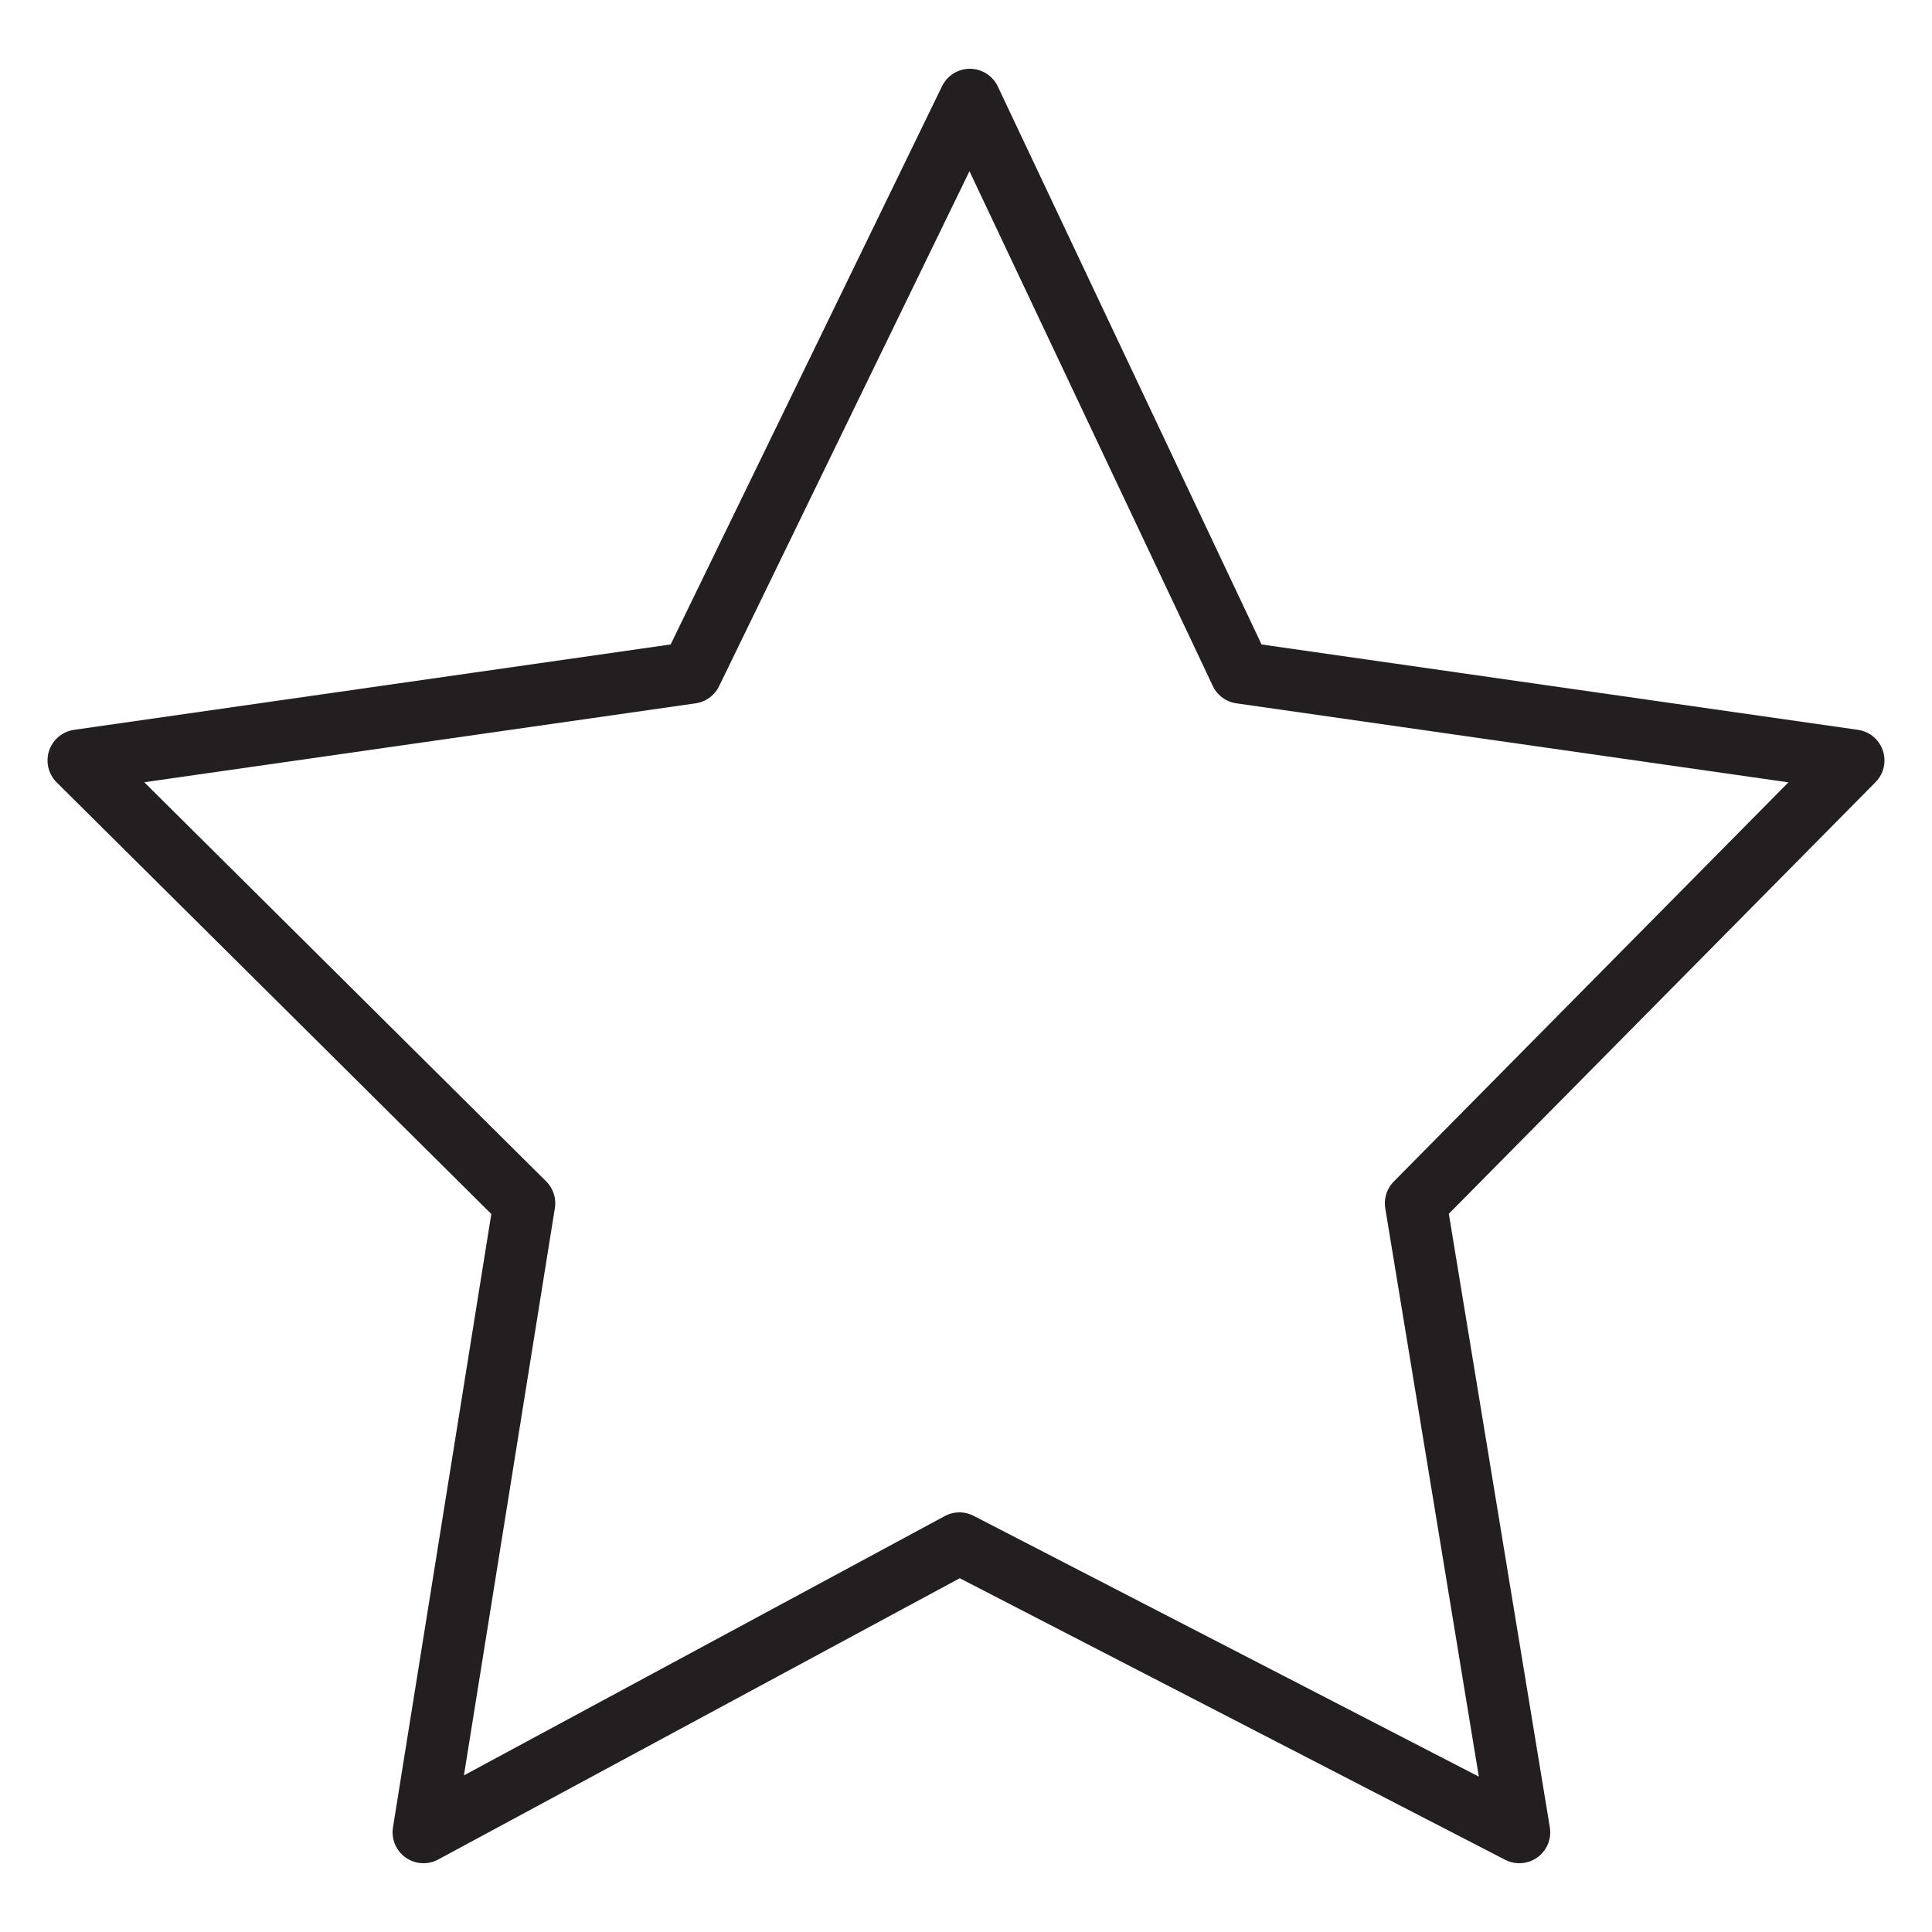 <svg viewBox="0 0 500 500" version="1.1" xmlns="http://www.w3.org/2000/svg" id="Layer_2">
  
  <defs>
    <style>
      .st0 {
        fill: none;
        stroke: #231f20;
        stroke-linecap: round;
        stroke-linejoin: round;
        stroke-width: 16px;
      }
    </style>
  </defs>
  <g id="Layer_1-2">
    <polygon points="135.7 311.4 20.3 196.8 178.9 174.1 251 25.8 321.1 174.1 479.7 196.8 366.4 311.4 393.2 474.2 248.3 399.4 109.6 474.2 135.7 311.4" class="st0"></polygon>
  </g>
</svg>